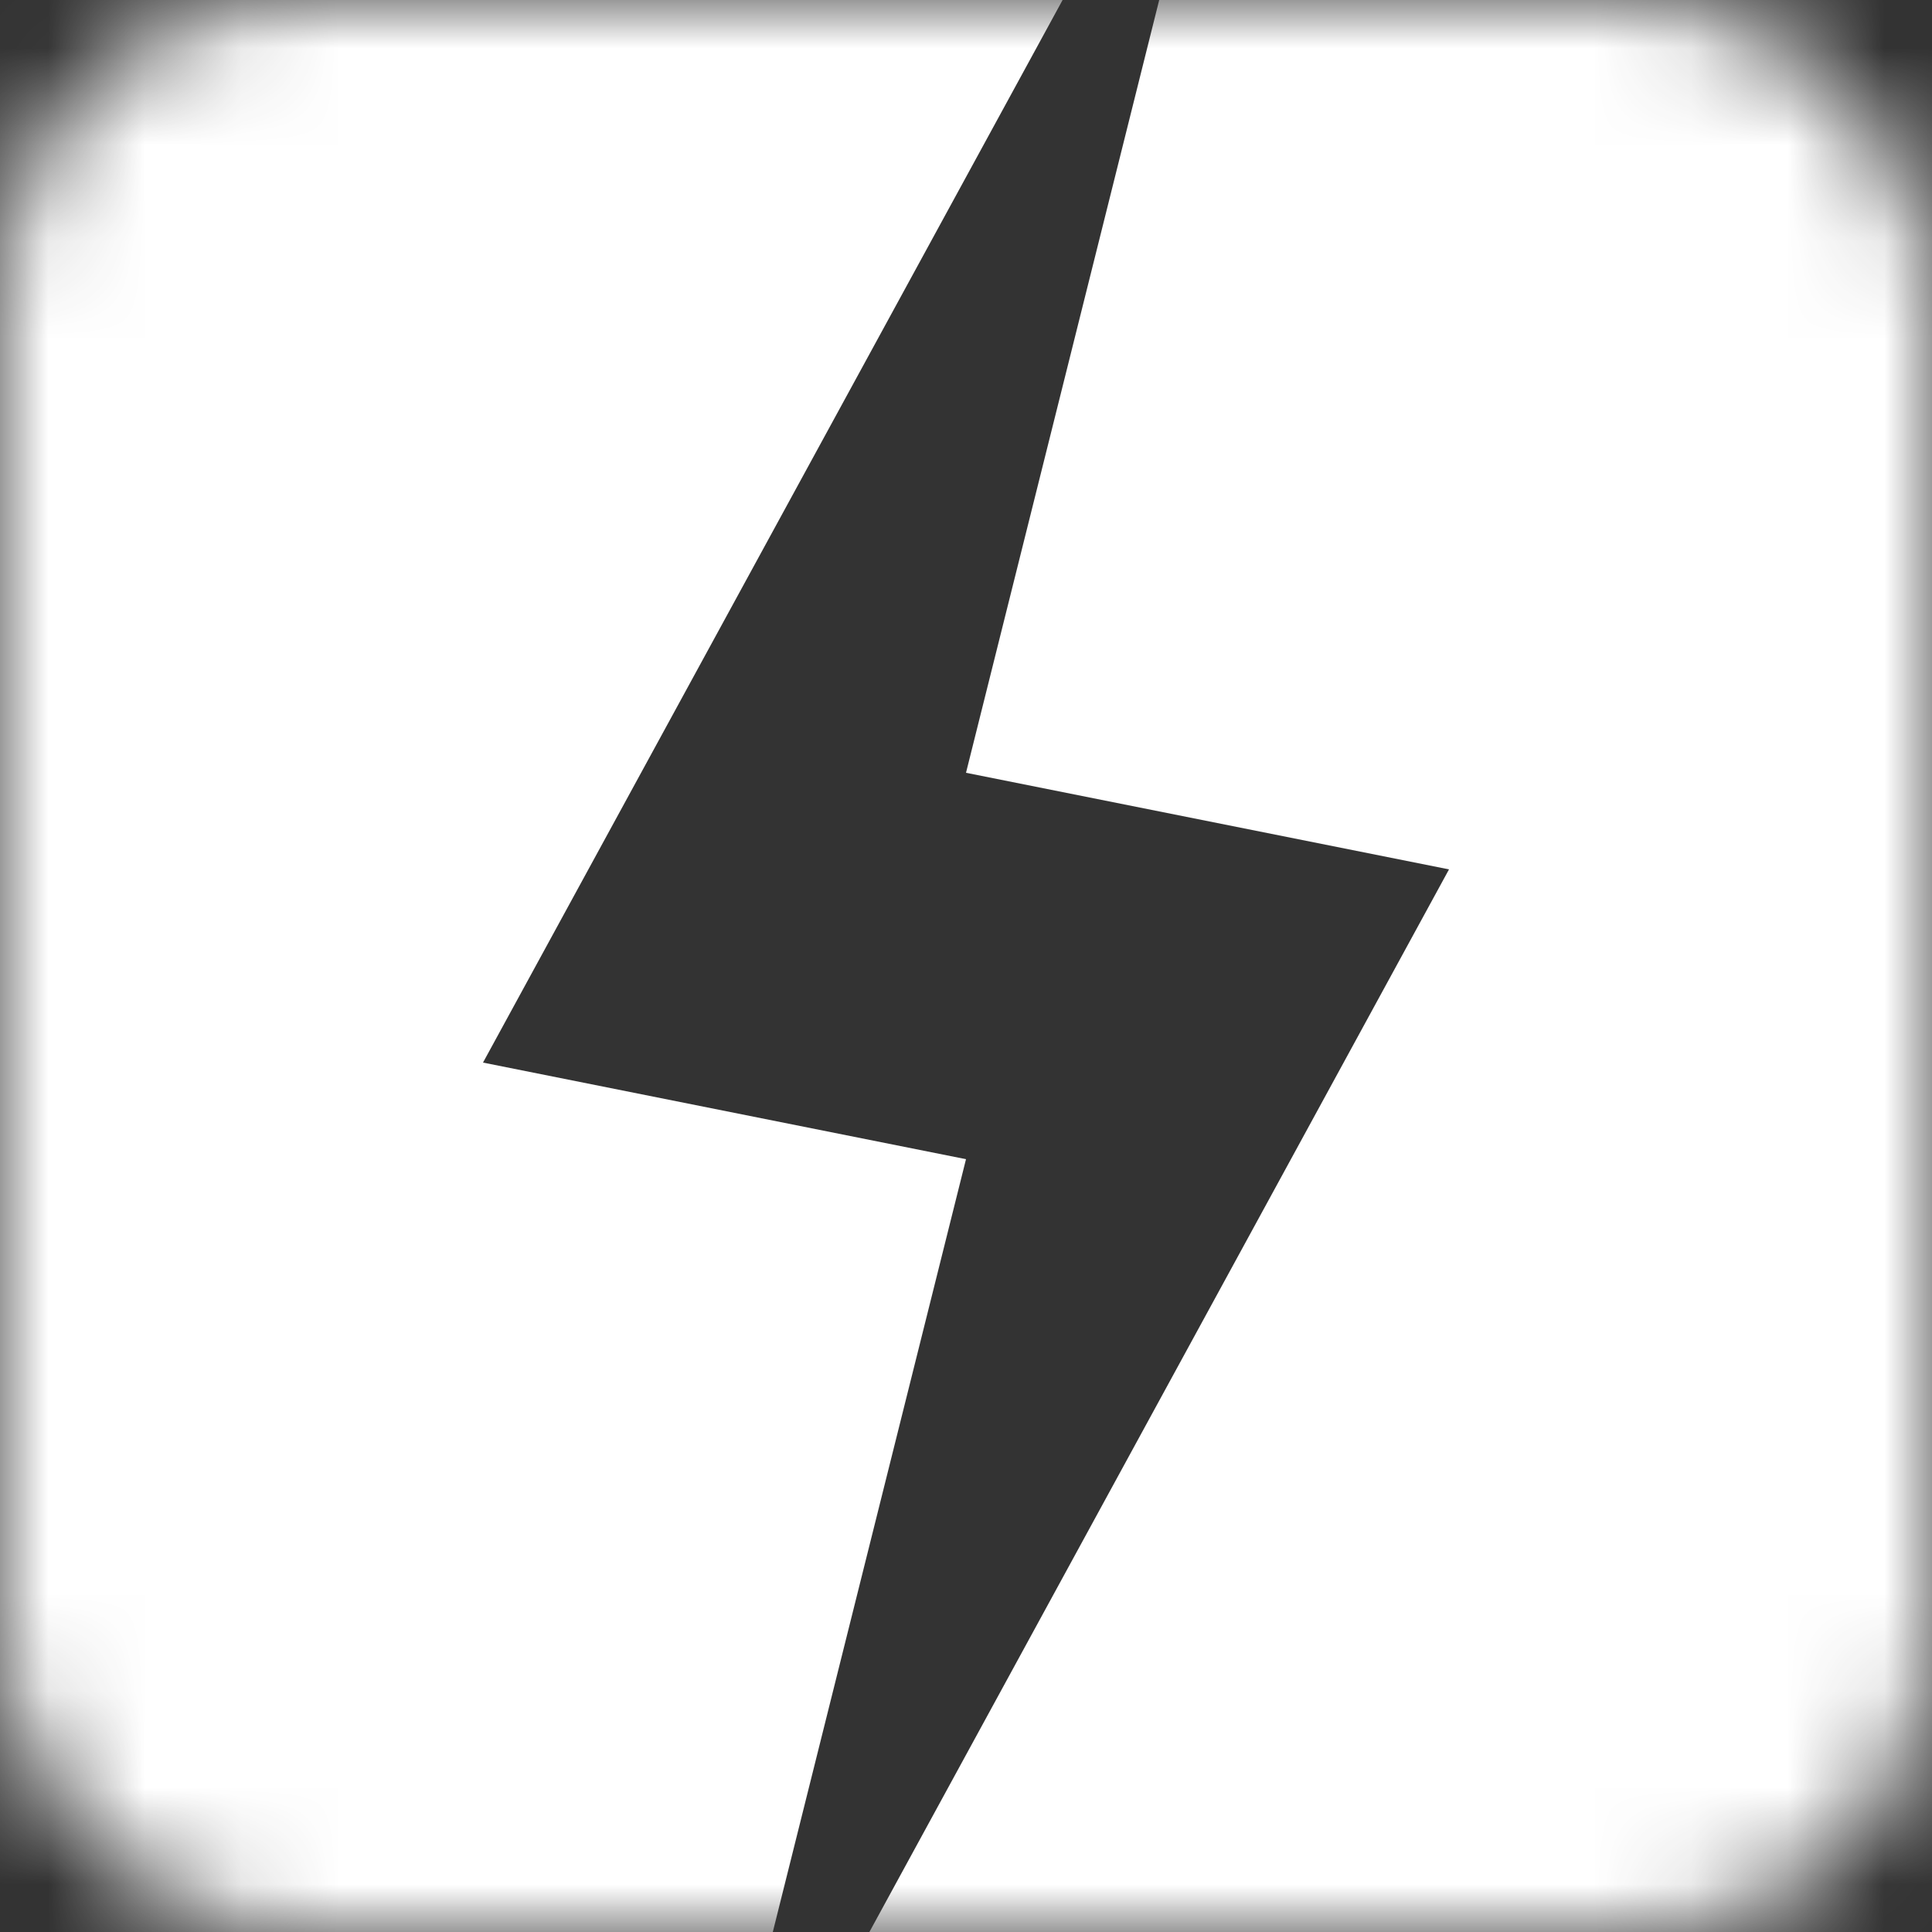 <svg xmlns="http://www.w3.org/2000/svg" xmlns:xlink="http://www.w3.org/1999/xlink" width="20" height="20">
  <rect width="100%" height="100%" fill="#333333" stroke="none"/>
  <defs>
    <rect id="a" width="20" height="20" rx="3"/>
  </defs>
  <g fill="none" fill-rule="evenodd">
    <mask id="b" fill="#fff">
      <use xlink:href="#a"/>
    </mask>
    <g fill="#FFF" fill-rule="nonzero" mask="url(#b)">
      <path d="M15 9l-5-1 2-8h8v20H9z"/>
      <path d="M0 0h11L5 11l5 1-2 8H0z"/>
    </g>
  </g>
</svg>
